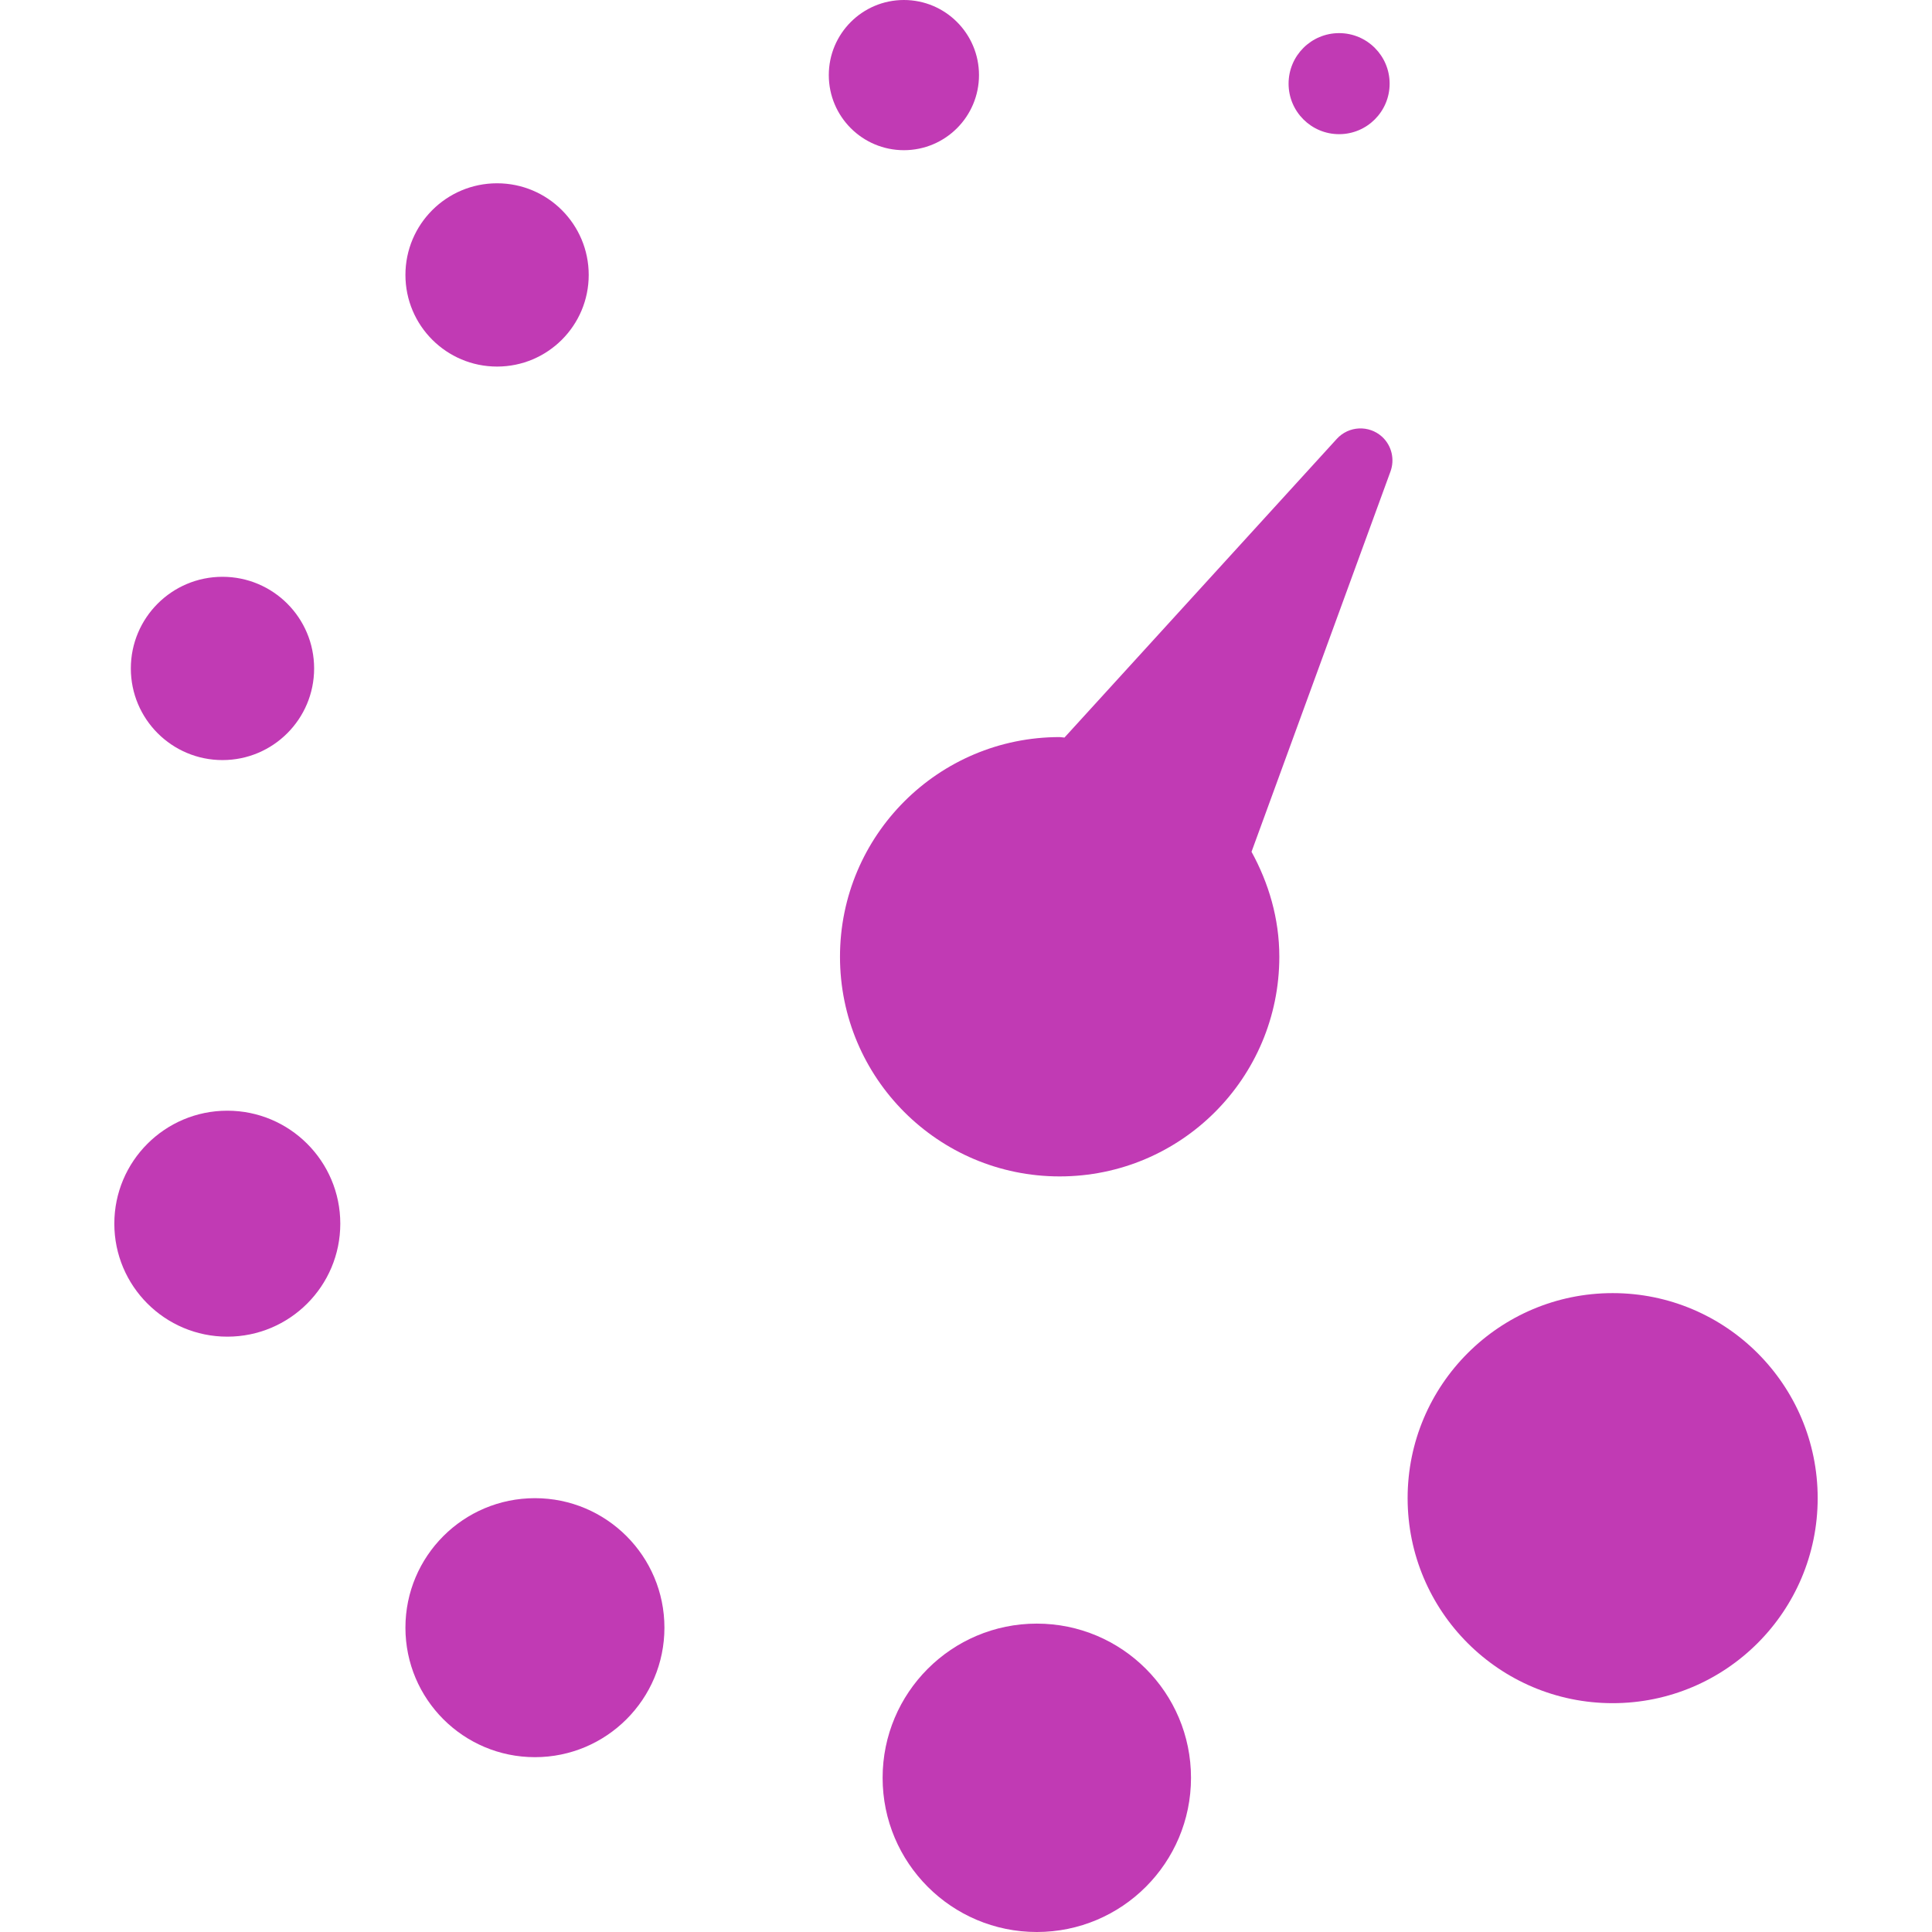 <!-- icon666.com - MILLIONS vector ICONS FREE -->
<svg version="1.1" id="Capa_1" xmlns="http://www.w3.org/2000/svg" xmlns:xlink="http://www.w3.org/1999/xlink" x="0px" y="0px" viewBox="0 0 694.15 694.15"
     style="enable-background:new 0 0 694.15 694.15;"  fill="#c13ab4"  xml:space="preserve">
    <g>
    <circle cx="372.516" cy="638.75" r="55.4"></circle>
    <circle cx="579.411" cy="538.269" r="73.665"></circle>
    <circle cx="192.194" cy="584.808" r="46.528"></circle>
    <circle cx="81.67" cy="439.656" r="40.594"></circle>
    <circle cx="79.935" cy="240.164" r="32.927"></circle>
    <circle cx="178.593" cy="98.779" r="32.926"></circle>
    <circle cx="324.762" cy="26.982" r="26.982"></circle>
    <circle cx="481.129" cy="30.054" r="18.154"></circle>
    <path  d="M480.312,157.671l-97.862,107.332c-0.586-0.022-1.139-0.177-1.724-0.177c-43.589,0-78.924,35.335-78.924,78.913 c0,43.6,35.335,78.935,78.924,78.935s78.924-35.335,78.924-78.935c0-13.723-3.823-26.462-9.988-37.7l49.941-136.677 c1.536-4.254,0.497-9.204-3.049-12.453C491.857,152.655,484.587,152.986,480.312,157.671z"></path>
</g>

</svg>